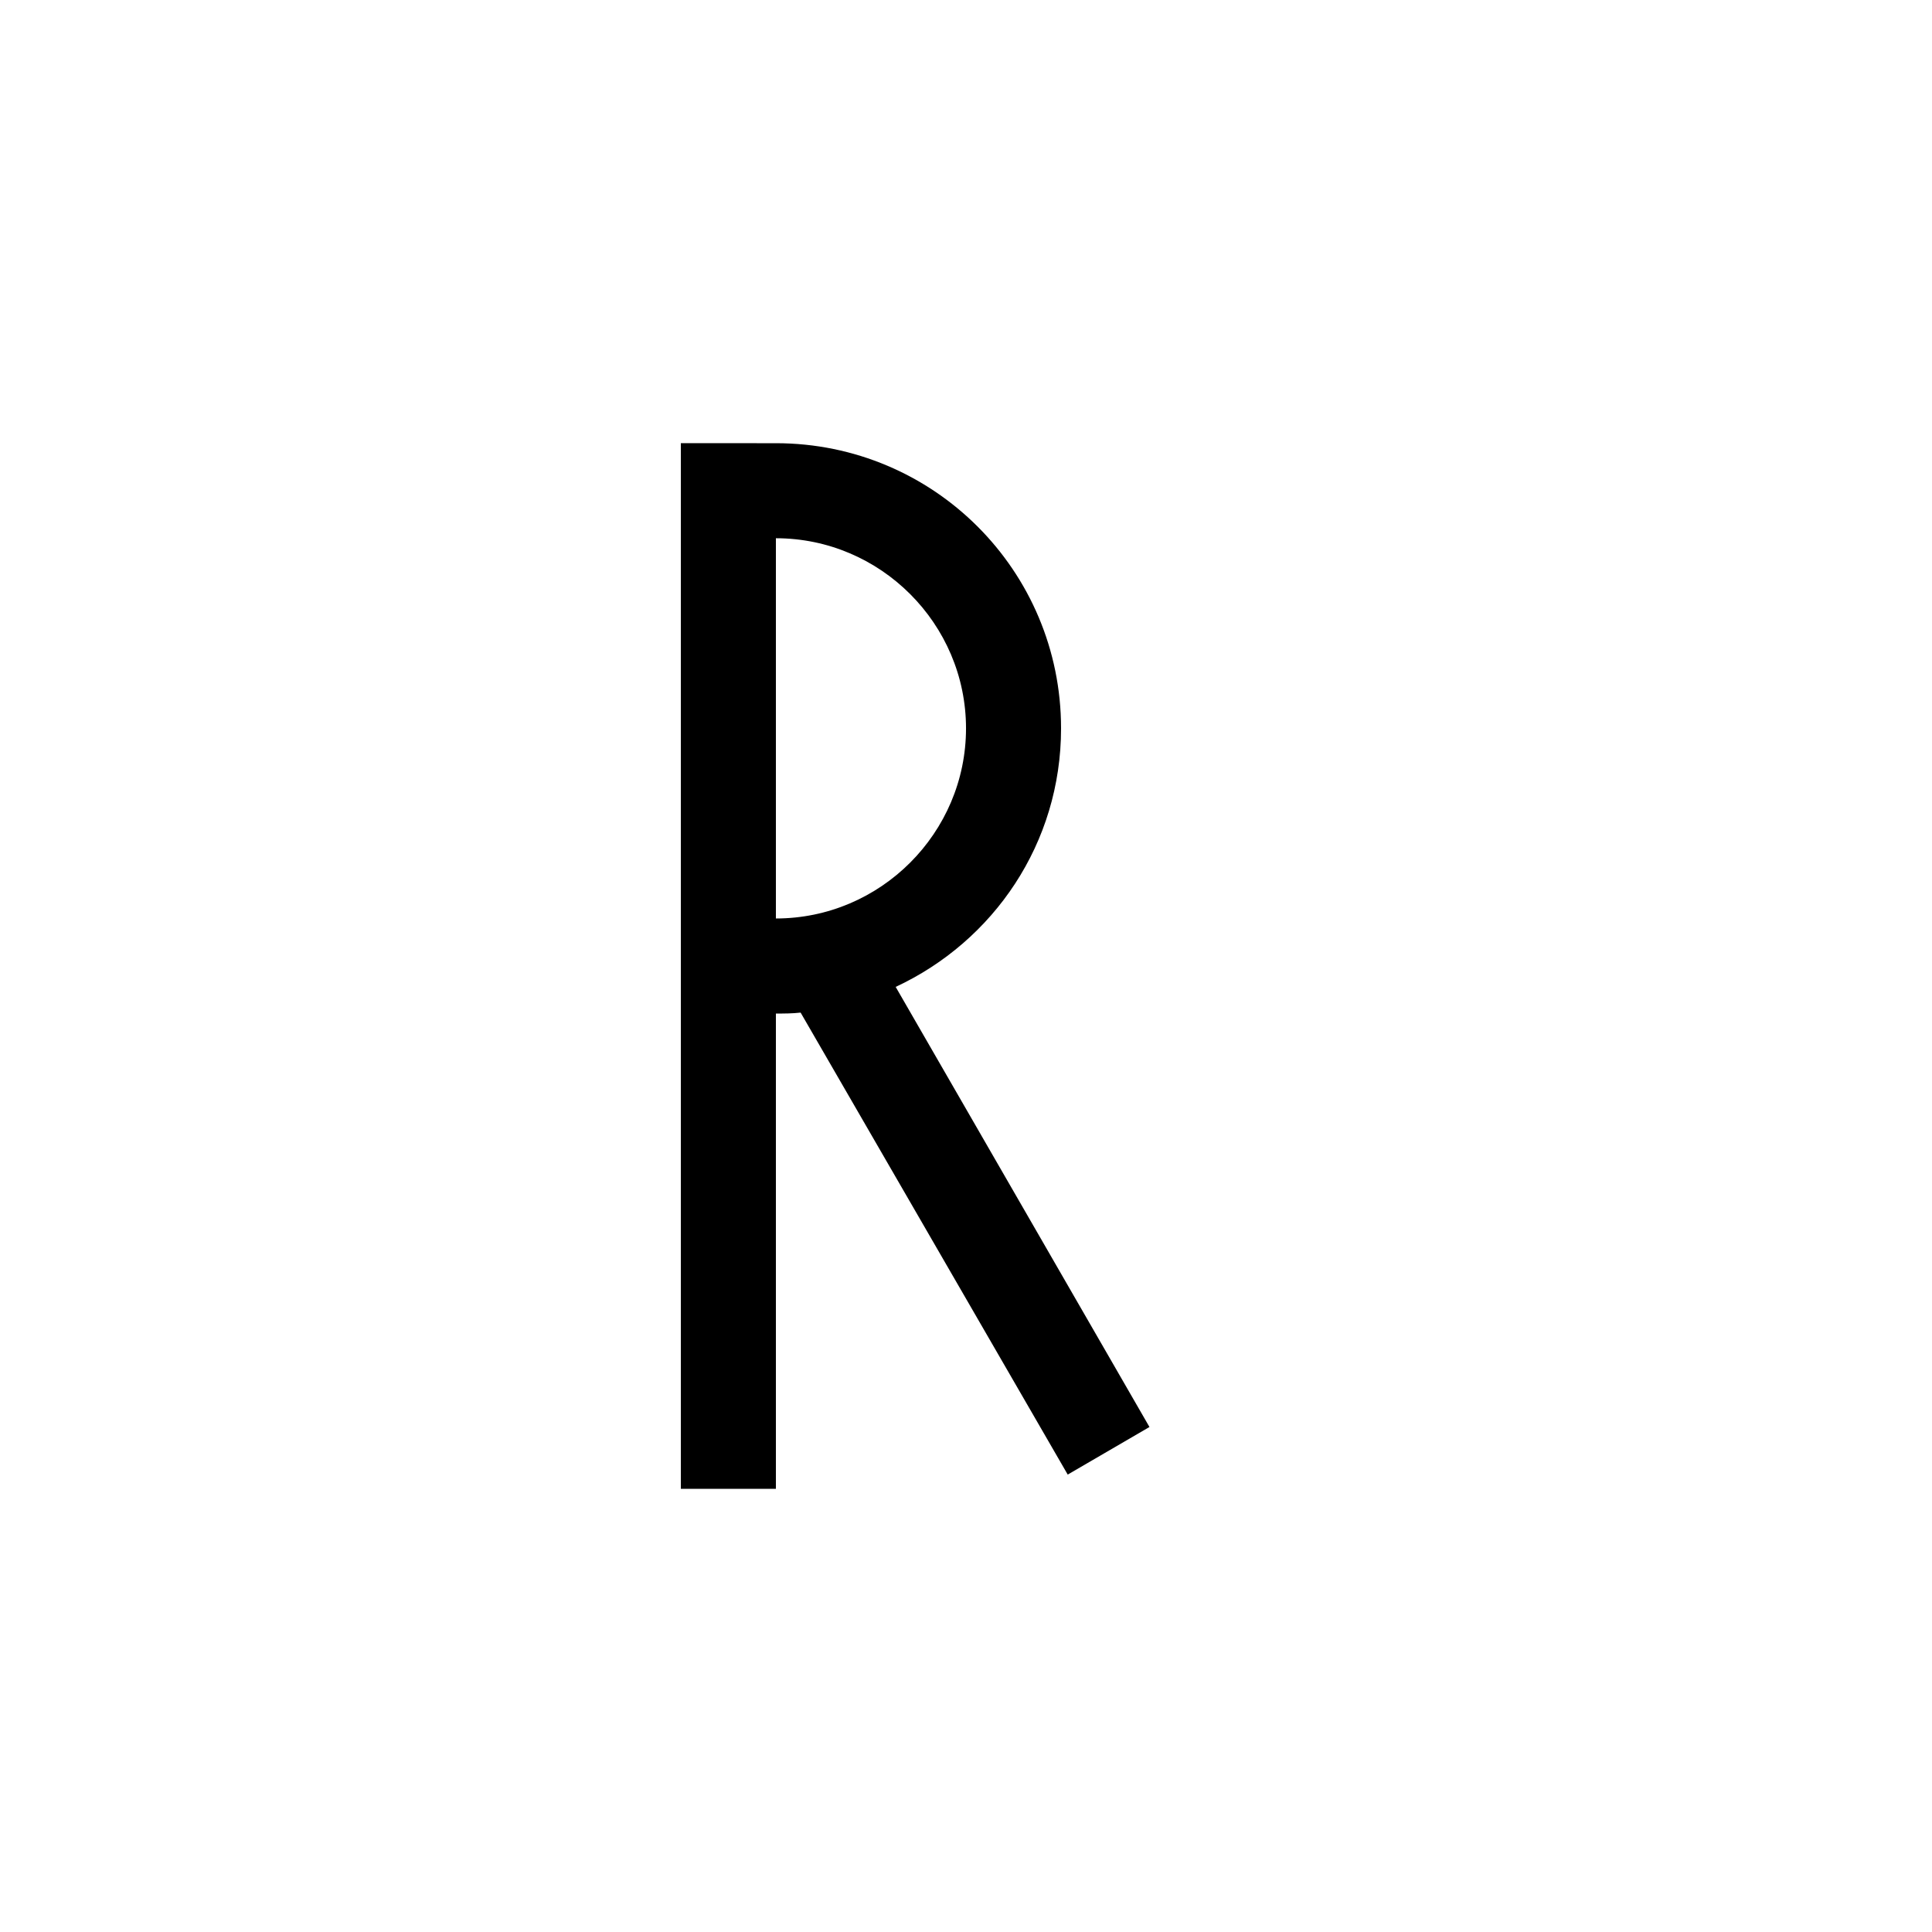 <?xml version="1.0" encoding="UTF-8"?>
<!-- Uploaded to: ICON Repo, www.iconrepo.com, Generator: ICON Repo Mixer Tools -->
<svg fill="#000000" width="800px" height="800px" version="1.1" viewBox="144 144 512 512" xmlns="http://www.w3.org/2000/svg">
 <path d="m448.62 522.17-67.258-116.63c25.945-12.09 43.828-38.035 43.828-68.516 0-41.816-33.754-75.57-75.57-75.57l-25.191-0.004v277.1h25.191v-125.95c2.266 0 4.281 0 6.551-0.25l70.785 122.43zm-99-235.53c27.711 0 50.383 22.672 50.383 50.383 0 27.711-22.672 50.383-50.383 50.383z"/>
</svg>